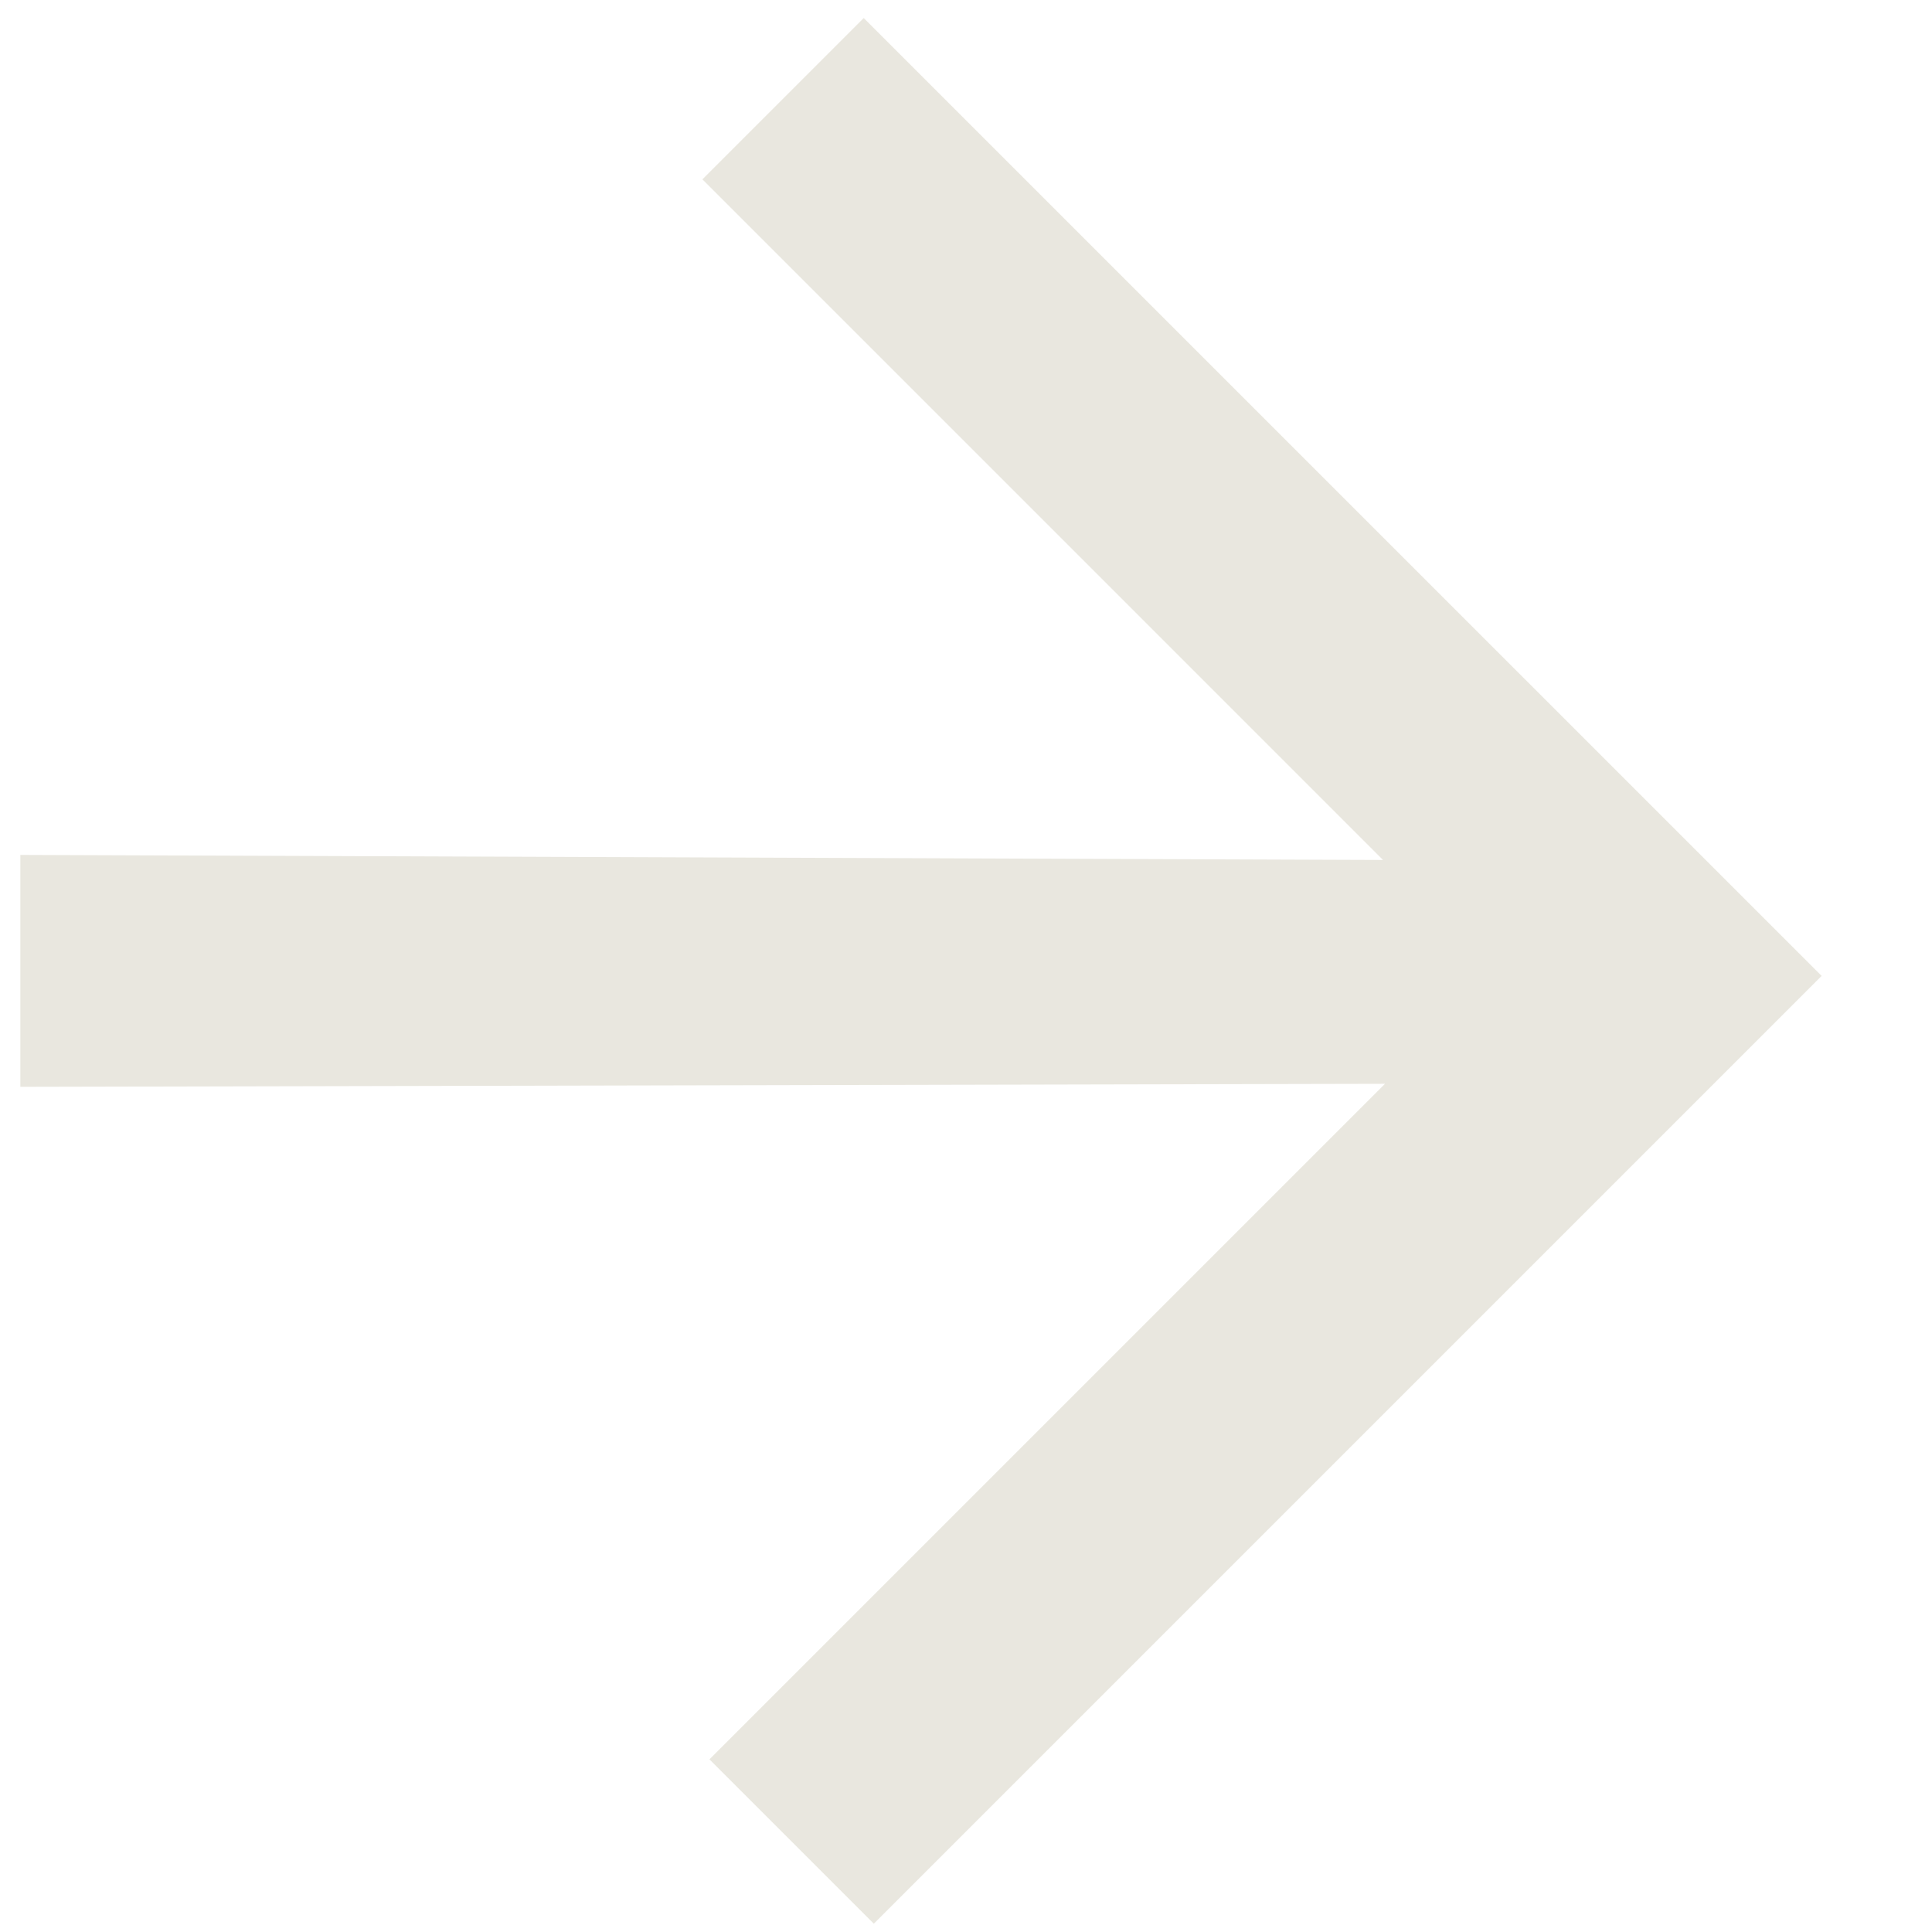 <svg width="95" height="95" viewBox="0 0 95 95" fill="none" xmlns="http://www.w3.org/2000/svg">
    <path
            transform="rotate(180 44.786 47.5)"
            d="M21.469 41.708L54.687 8.49L46.605 0.408L1.47575e-08 47.013L47.101 94.113L55.033 86.181L21.567 52.714L88.572 52.962L88.572 46.765L88.572 41.559L21.469 41.708Z" fill="#E9E7DF"/>
</svg>